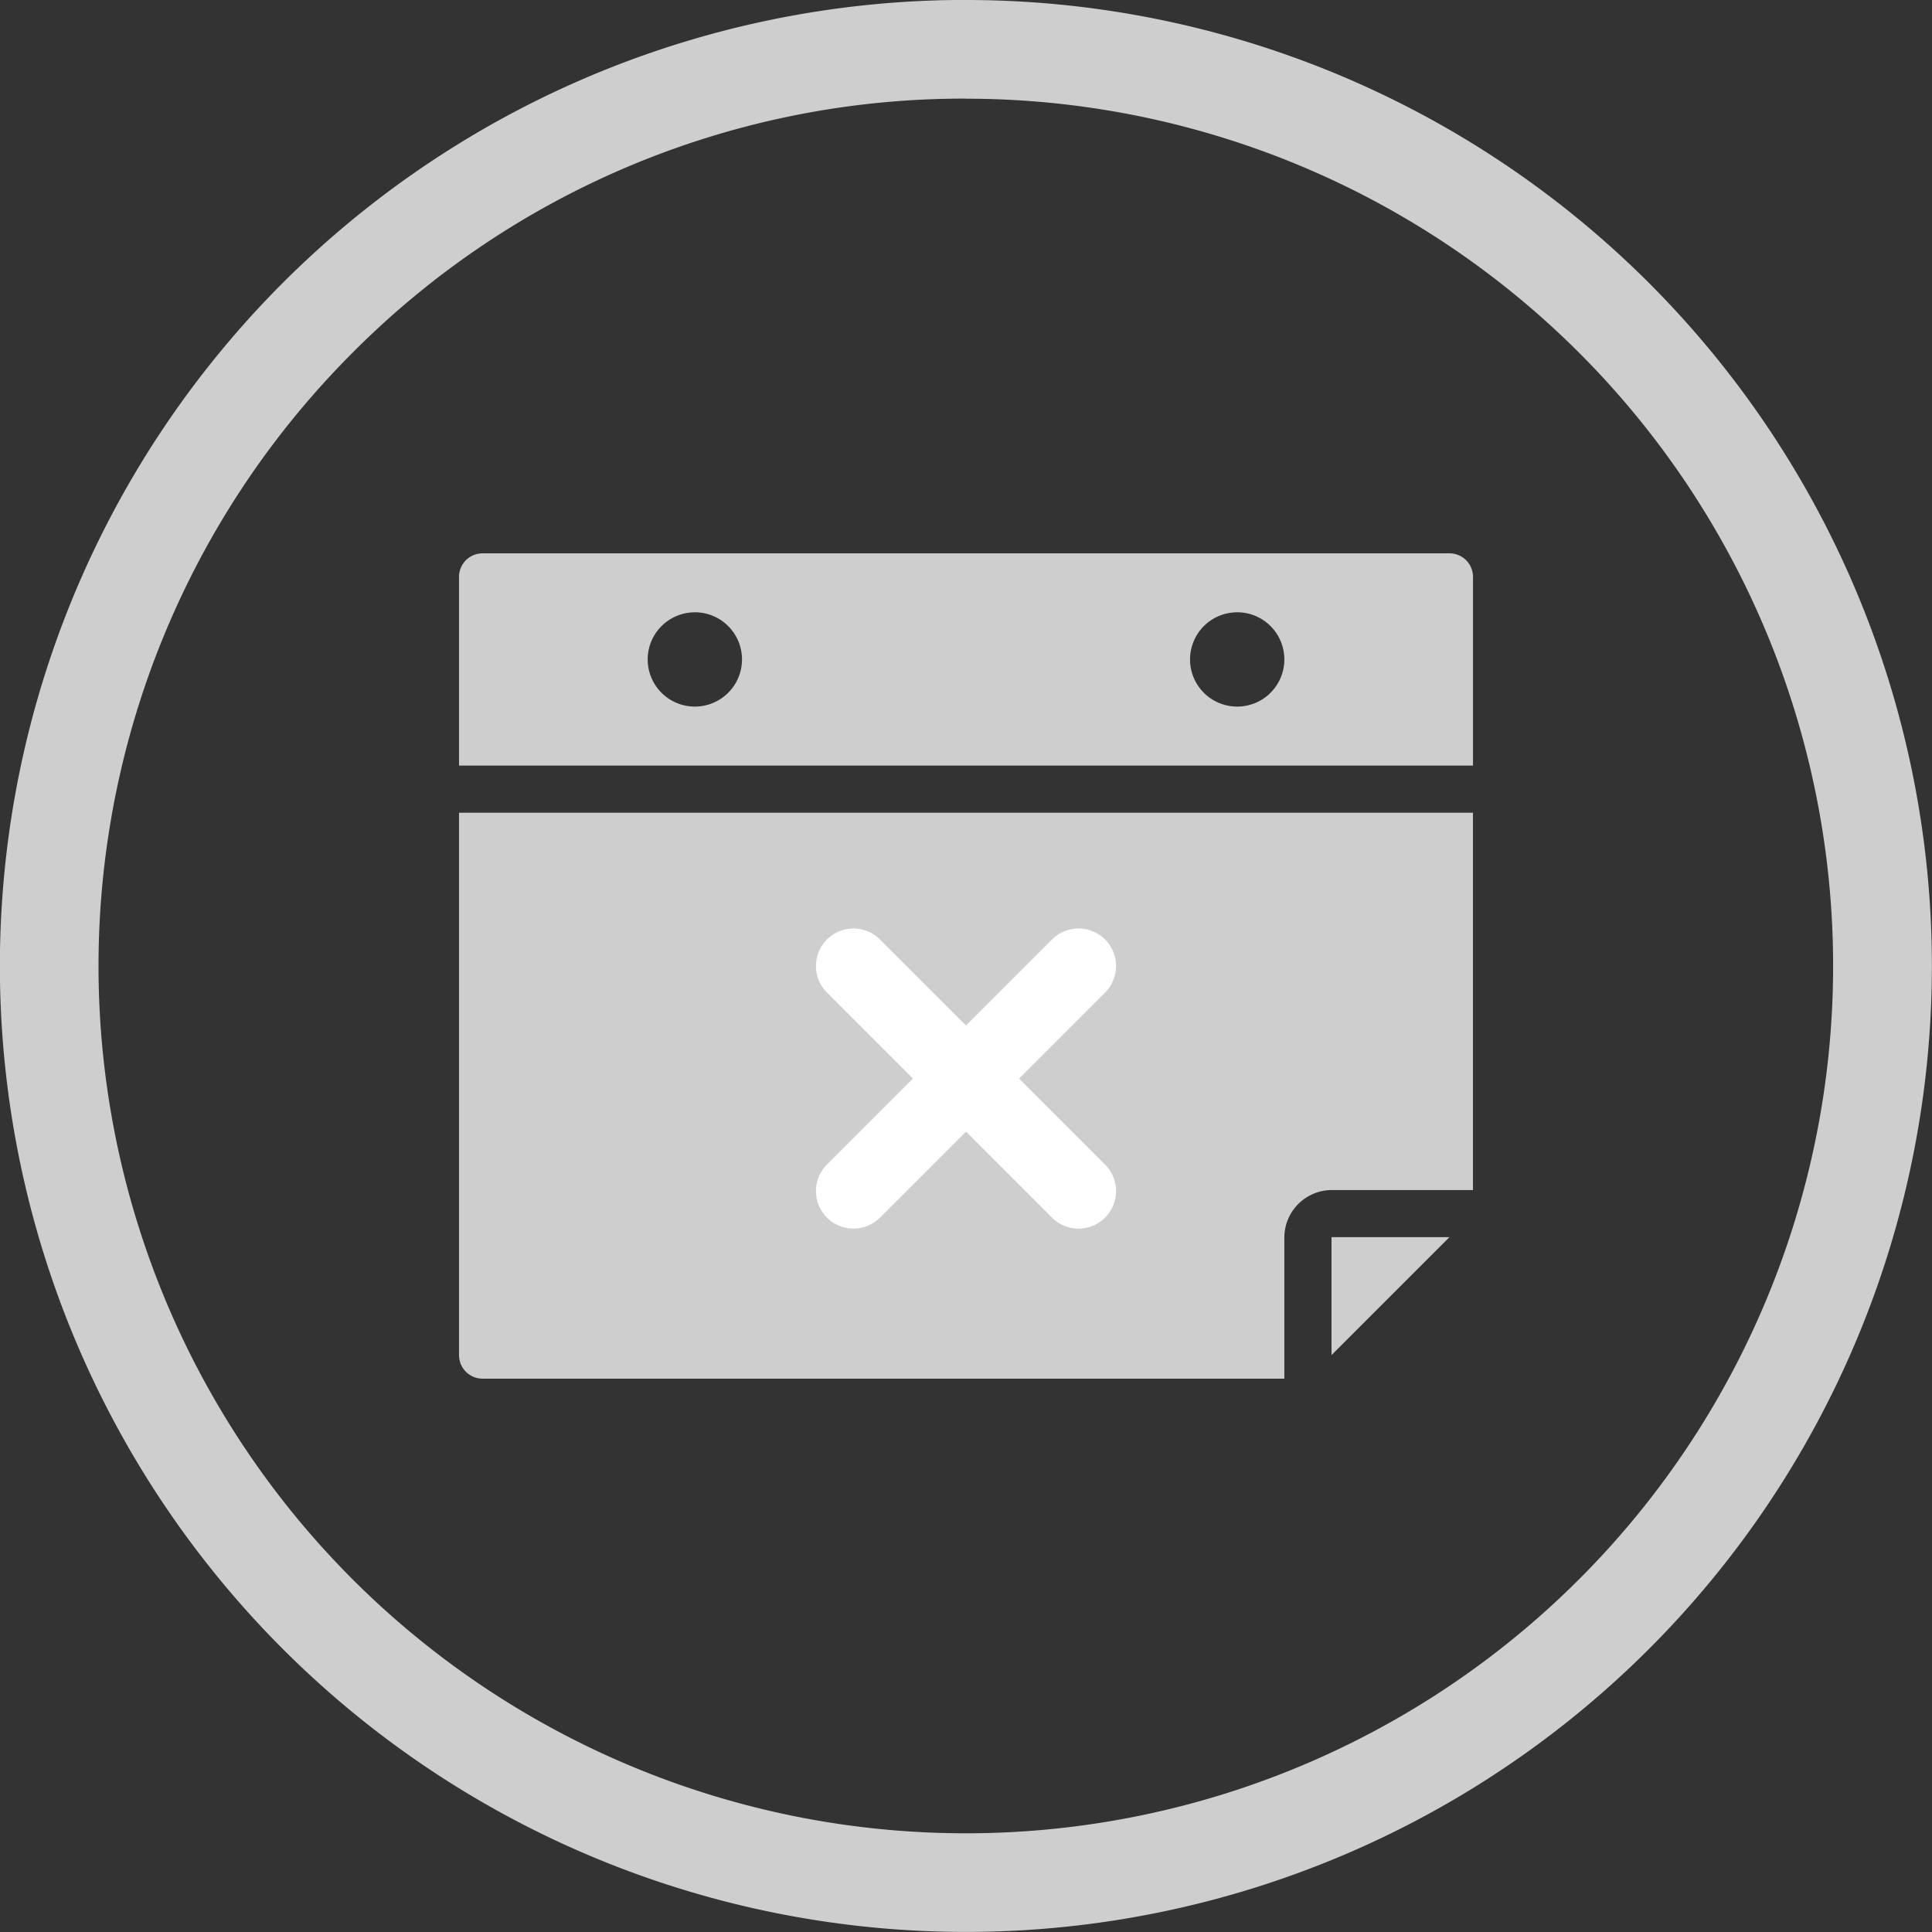 <svg xmlns="http://www.w3.org/2000/svg" width="51.5" height="51.5" viewBox="0 0 51.5 51.5">
  <rect x="0" y="0" width="51.5" height="51.5" fill="#333333" stroke="none"/>
  <g id="Group_4094" data-name="Group 4094" transform="translate(-731.25 -1833.25)">
    <g id="Group_4091" data-name="Group 4091" transform="translate(731.25 1833.25)">
      <g id="Group_1091" data-name="Group 1091">
        <path id="Path_925" data-name="Path 925" d="M628.75,196.631A23.119,23.119,0,1,1,612.4,203.4a22.967,22.967,0,0,1,16.347-6.771m0-2.631a25.75,25.75,0,1,0,25.75,25.75A25.75,25.75,0,0,0,628.75,194Z" transform="translate(-603 -194)" fill="#cecece"/>
      </g>
    </g>
    <g id="noun-calendar-656481" transform="translate(736.486 880.638)">
      <path id="Path_4704" data-name="Path 4704" d="M7.629,967.362a.627.627,0,0,0-.629.629v5.029H34.029v-5.029a.627.627,0,0,0-.629-.629Zm5.657,1.571a1.257,1.257,0,1,1-1.257,1.257A1.257,1.257,0,0,1,13.286,968.934Zm14.457,0a1.257,1.257,0,1,1-1.257,1.257A1.257,1.257,0,0,1,27.743,968.934ZM7,974.276v14.457a.627.627,0,0,0,.629.629H29v-3.771a1.269,1.269,0,0,1,1.257-1.257h3.771V974.276Zm23.257,11.314v3.143l3.143-3.143Z" fill="#cecece"/>
    </g>
    <g id="Group_4092" data-name="Group 4092">
      <line id="Line_91" data-name="Line 91" x1="6" y2="6" transform="translate(754 1859)" fill="none" stroke="#fff" stroke-linecap="round" stroke-width="2"/>
      <line id="Line_92" data-name="Line 92" x2="6" y2="6" transform="translate(754 1859)" fill="none" stroke="#fff" stroke-linecap="round" stroke-width="2"/>
    </g>
  </g>
</svg>
